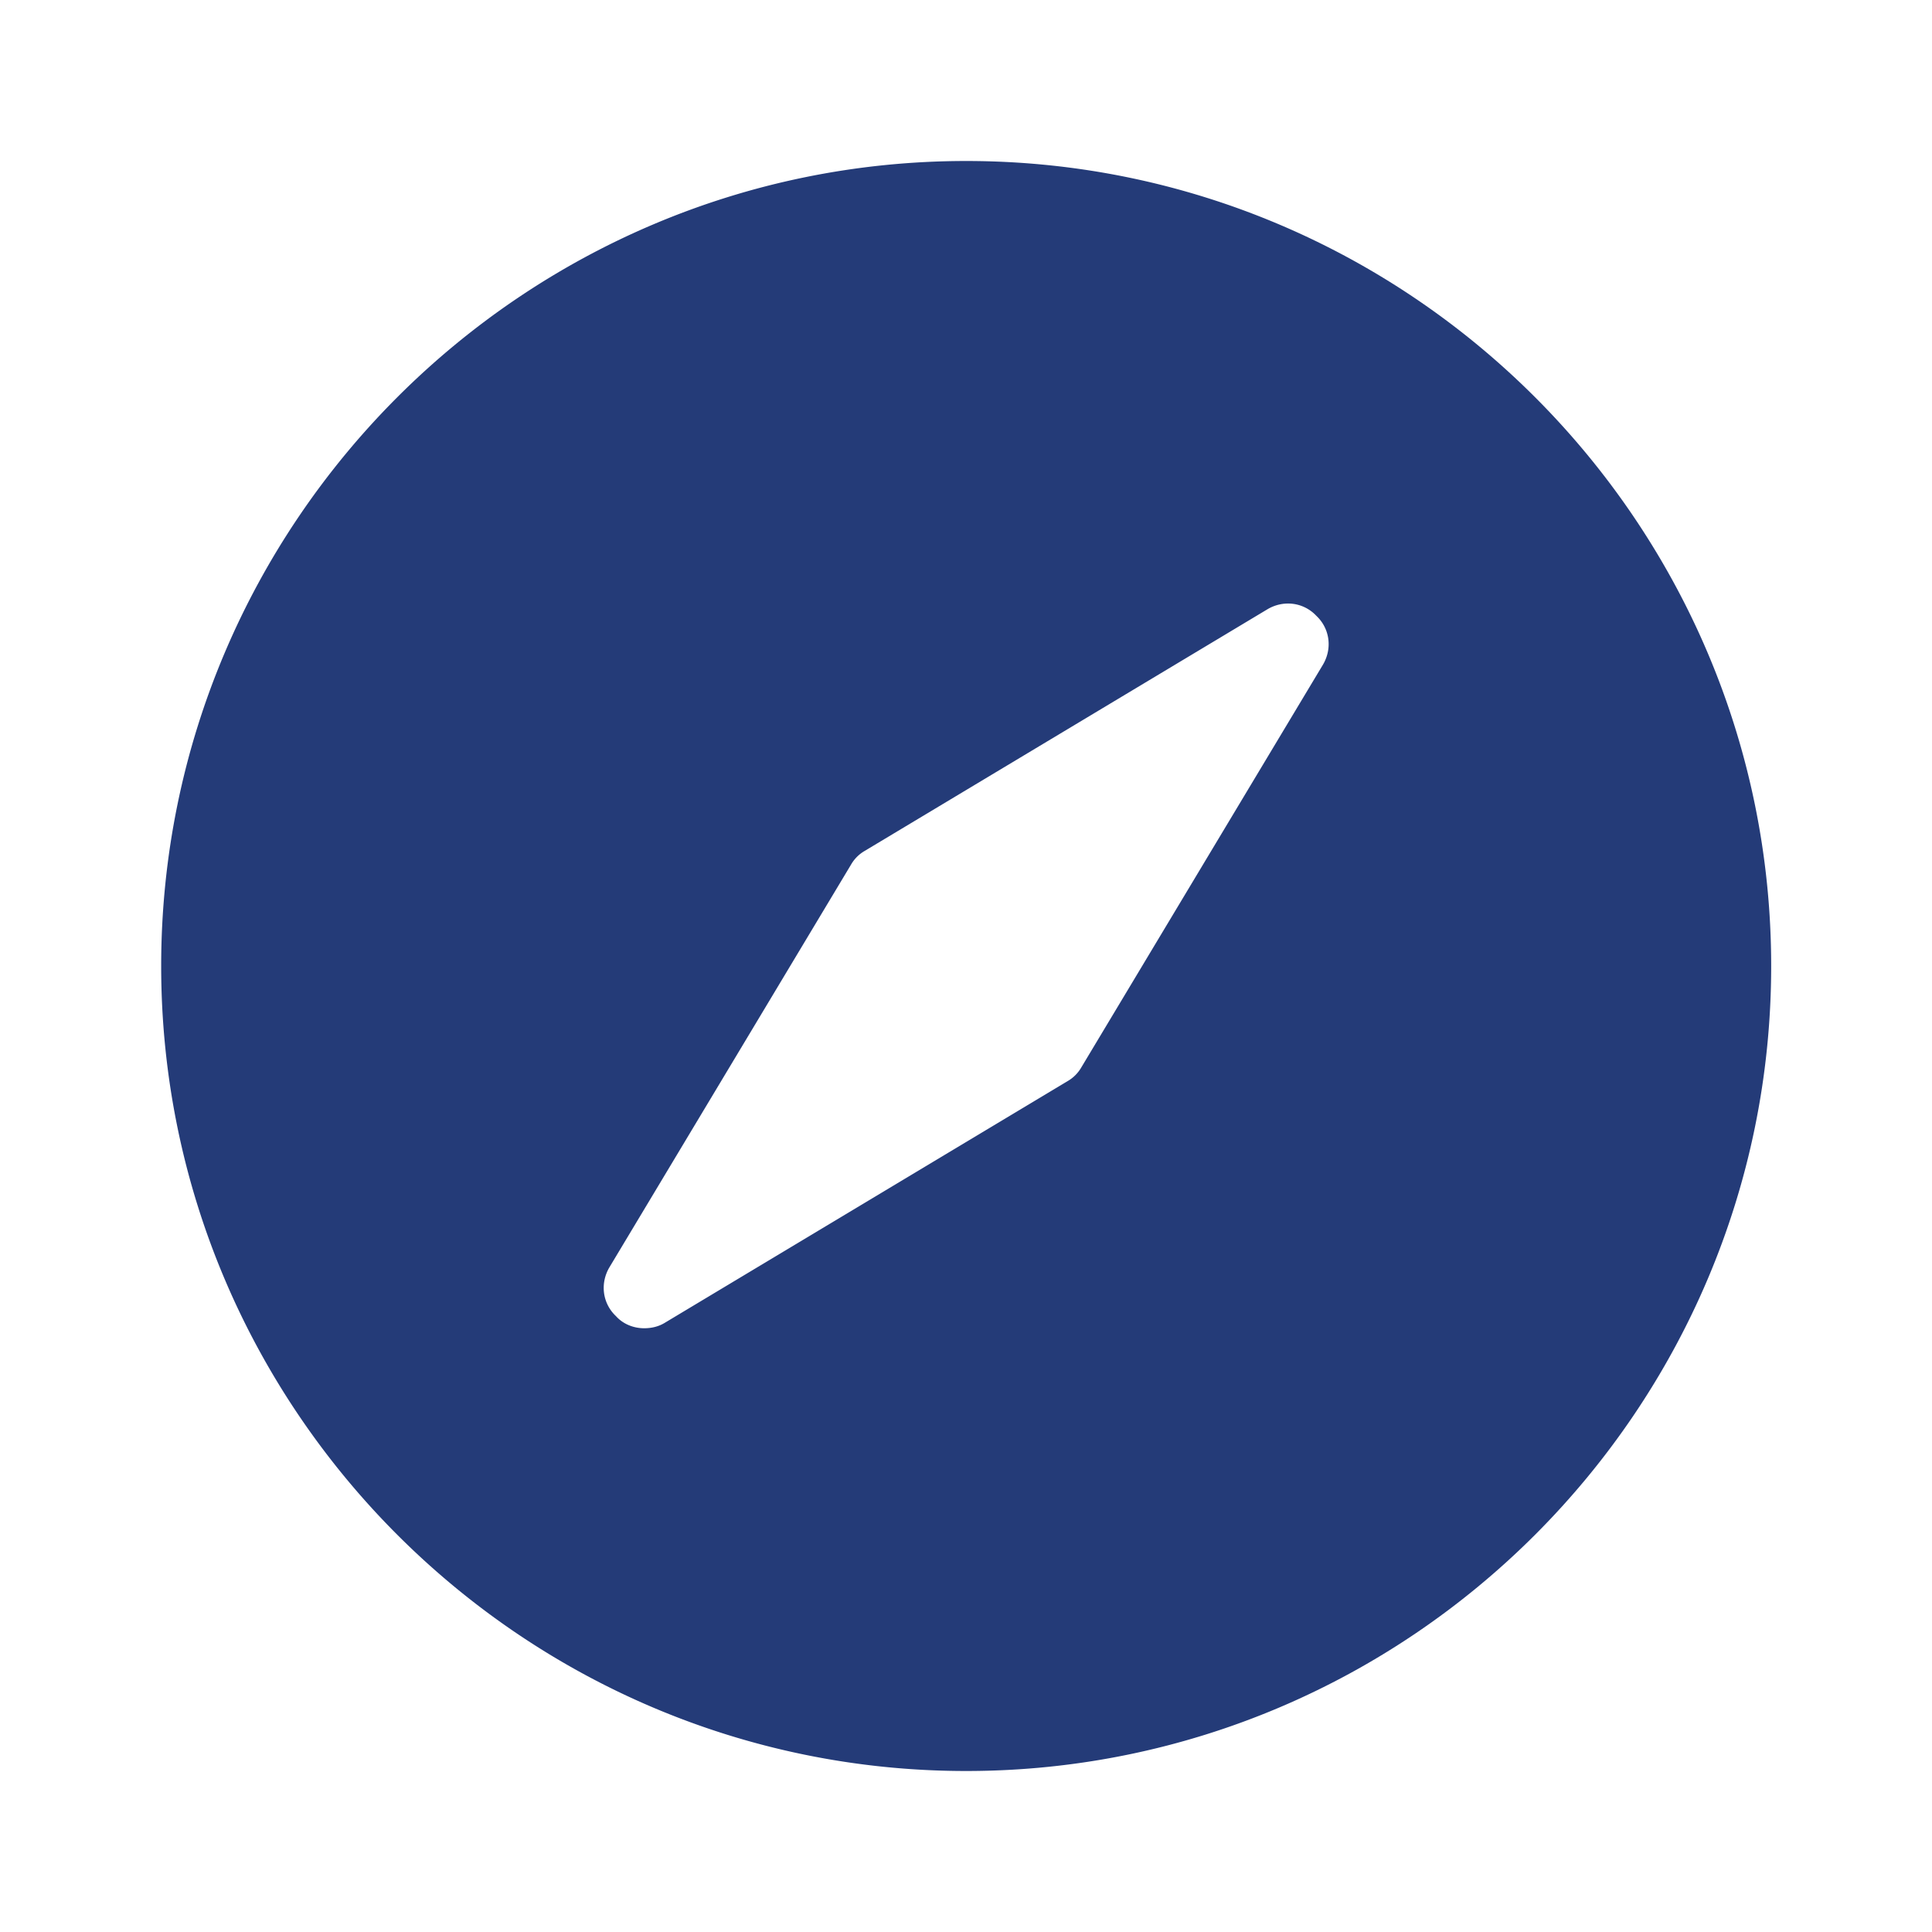 <svg xmlns="http://www.w3.org/2000/svg" width="500" height="500" style="width:100%;height:100%;transform:translate3d(0,0,0);content-visibility:visible" viewBox="0 0 500 500"><defs><clipPath id="e"><path d="M0 0h500v500H0z"/></clipPath><clipPath id="h"><path d="M0 0h500v500H0z"/></clipPath><clipPath id="f"><path d="M0 0h500v500H0z"/></clipPath><filter id="a" width="100%" height="100%" x="0%" y="0%" filterUnits="objectBoundingBox"><feComponentTransfer in="SourceGraphic"><feFuncA tableValues="1.0 0.0" type="table"/></feComponentTransfer></filter><filter id="c" width="100%" height="100%" x="0%" y="0%" filterUnits="objectBoundingBox"><feComponentTransfer in="SourceGraphic"><feFuncA tableValues="1.0 0.0" type="table"/></feComponentTransfer></filter><path id="b" style="display:none"/><path id="d" style="display:none"/><mask id="i" mask-type="alpha"><g filter="url(#a)"><path fill="#fff" d="M0 0h500v500H0z" opacity="0"/><use xmlns:ns1="http://www.w3.org/1999/xlink" ns1:href="#b"/></g></mask><mask id="g" mask-type="alpha"><g filter="url(#c)"><path fill="#fff" d="M0 0h500v500H0z" opacity="0"/><use xmlns:ns2="http://www.w3.org/1999/xlink" ns2:href="#d"/></g></mask></defs><g clip-path="url(#e)"><g clip-path="url(#f)" style="display:block"><path fill="#243B78" d="M.046-208.333c-114.792 0-208.333 93.541-208.333 208.333S-114.746 208.333.046 208.333 208.379 114.792 208.379 0 114.838-208.333.046-208.333zM92.338-77.917 29.838 26.25a9.628 9.628 0 0 1-3.542 3.542l-104.167 62.5c-1.667 1.042-3.541 1.458-5.416 1.458-2.708 0-5.417-1.042-7.292-3.125-3.542-3.333-4.167-8.541-1.667-12.708l62.5-104.167a9.628 9.628 0 0 1 3.542-3.542l104.167-62.5c4.167-2.5 9.375-1.875 12.708 1.667 3.542 3.333 4.167 8.541 1.667 12.708z" style="display:block" transform="translate(250 250)"/><path style="display:none"/><g mask="url(#g)" style="display:none"><path/></g></g><g clip-path="url(#h)" opacity="0" style="display:block"><g class="primary design" mask="url(#i)" style="display:none"><path/><path fill="none"/></g><path style="display:none"/></g><path style="display:none"/></g></svg>